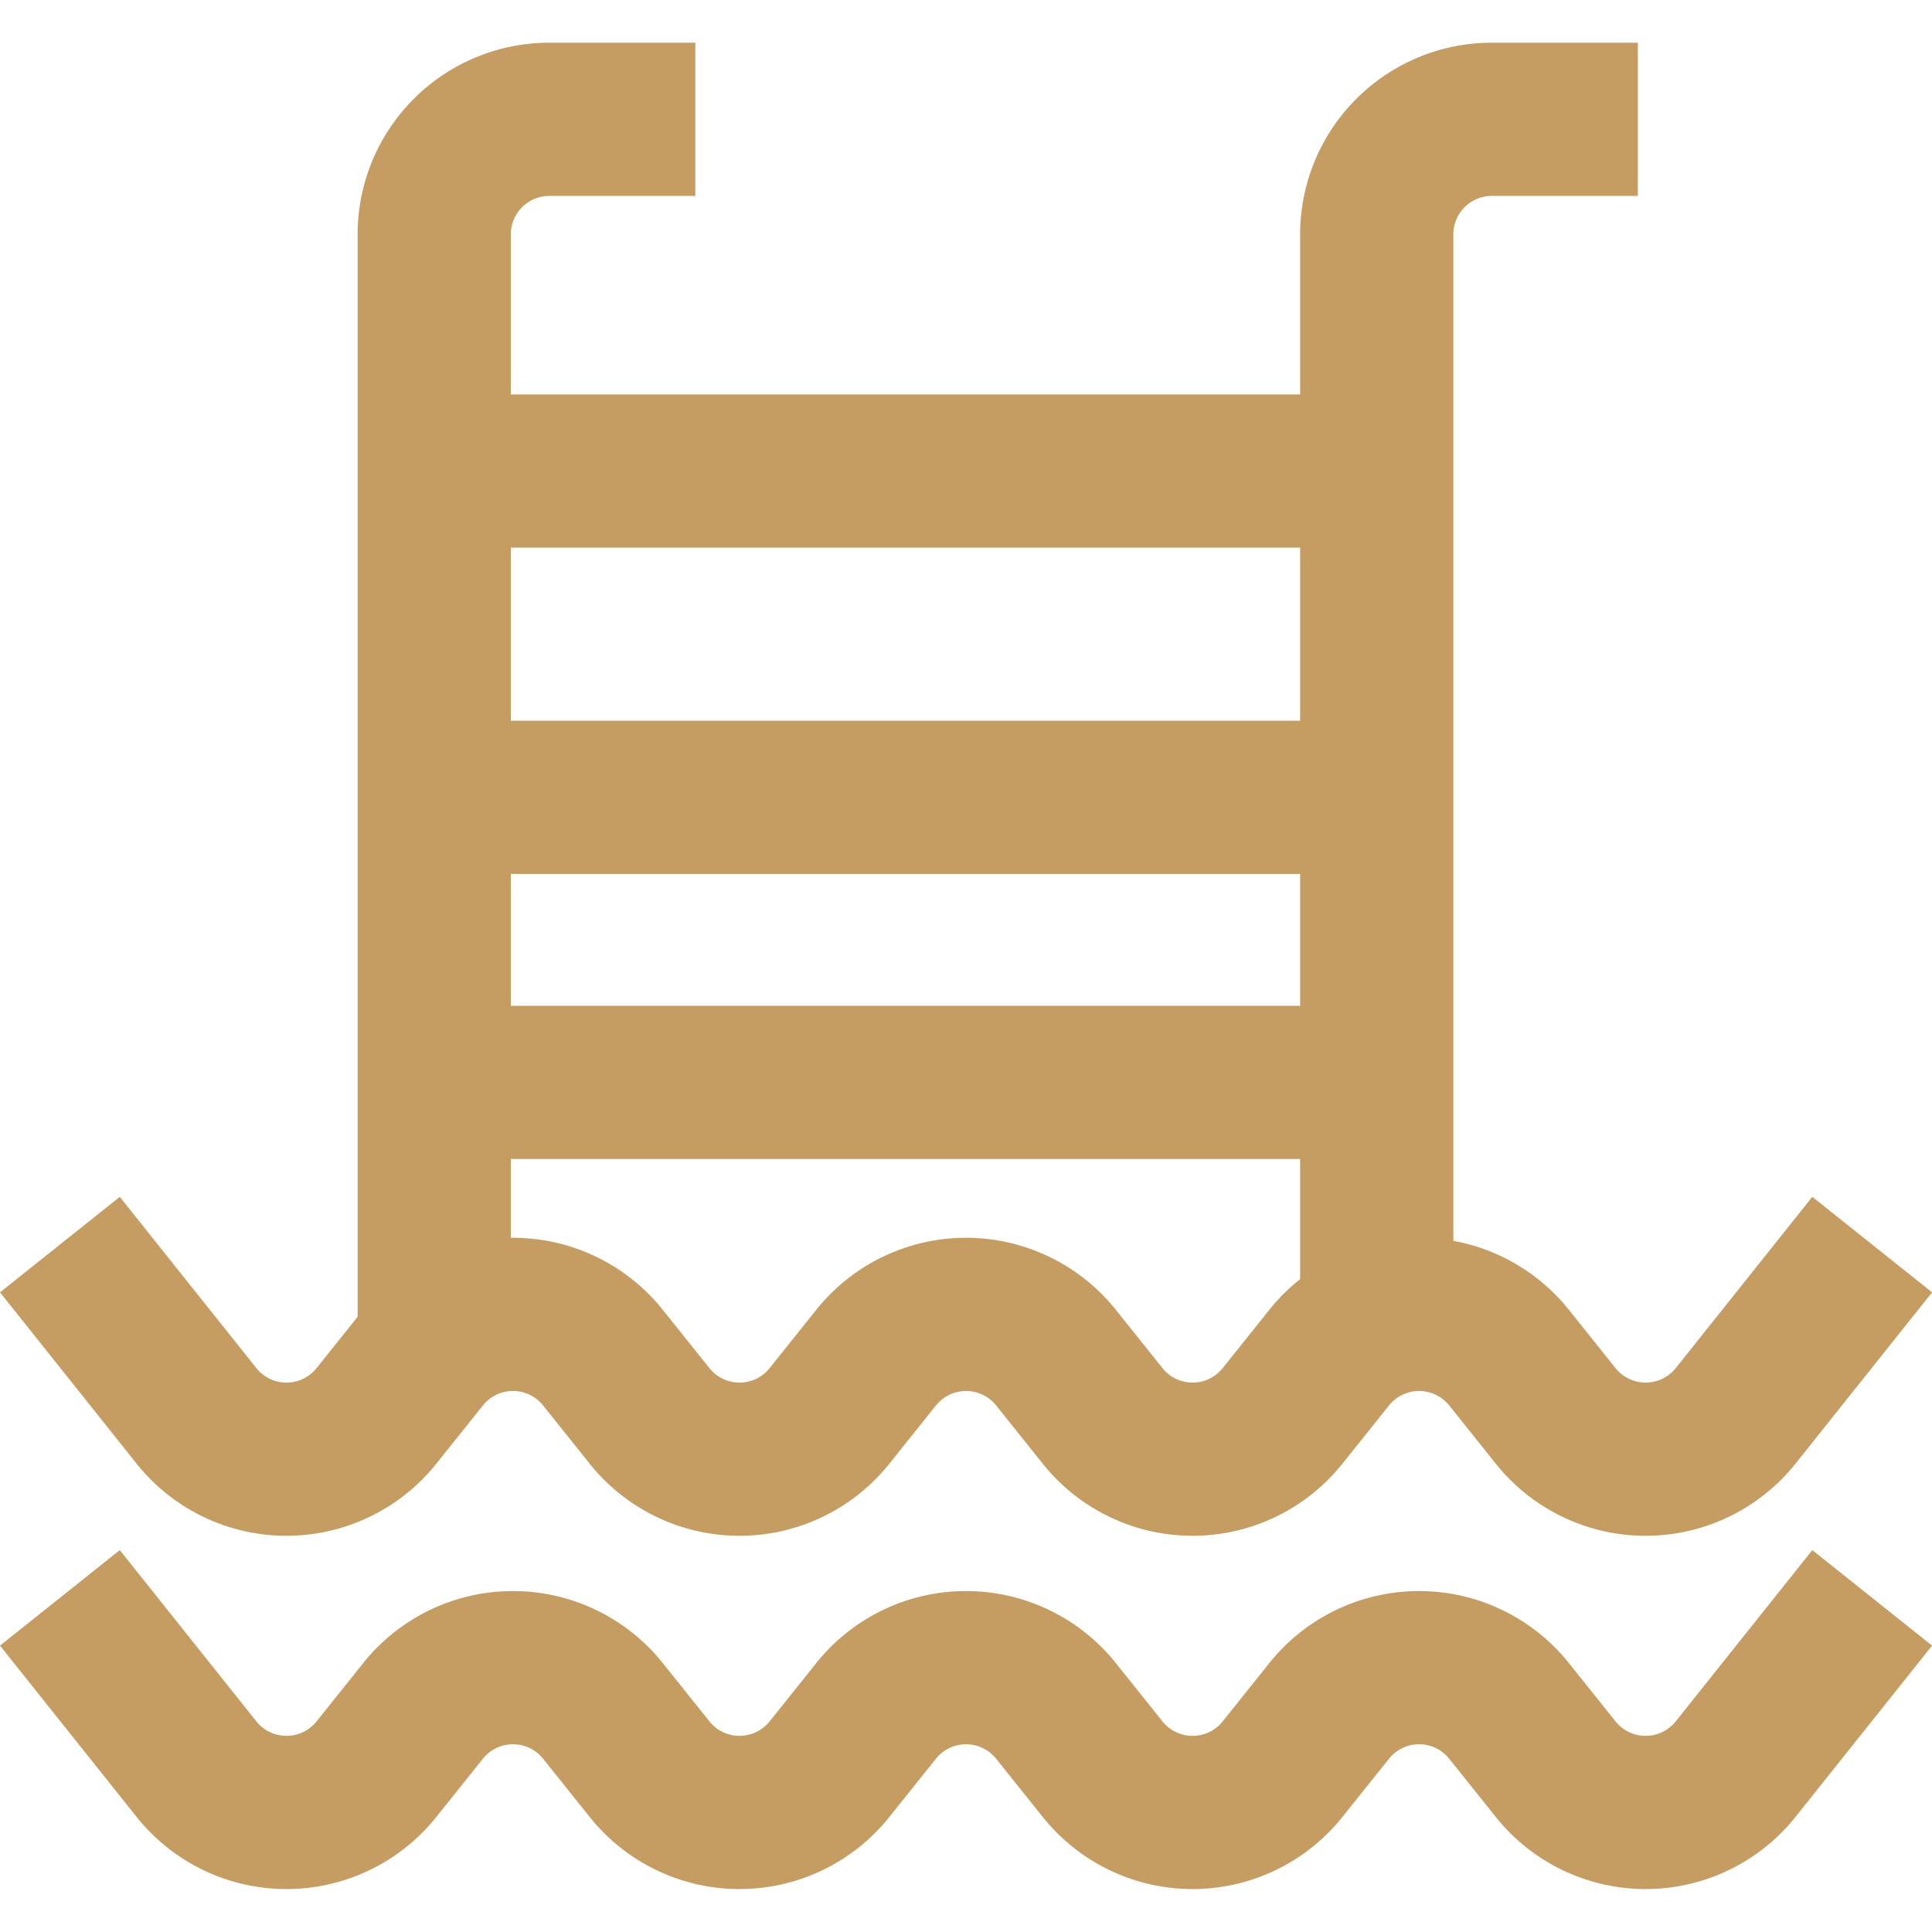 <svg xmlns="http://www.w3.org/2000/svg" xmlns:xlink="http://www.w3.org/1999/xlink" width="20" height="20" viewBox="0 0 20 20">
  <defs>
    <clipPath id="clip-path">
      <rect id="Retângulo_90" data-name="Retângulo 90" width="20" height="20" transform="translate(651.25 3956)" fill="#9f9f9f"/>
    </clipPath>
  </defs>
  <g id="piscina" transform="translate(-651.25 -3956)" clip-path="url(#clip-path)">
    <g id="_5278711_pool_swimmer_swimming_water_icon" data-name="5278711_pool_swimmer_swimming_water_icon" transform="translate(651.156 3955.935)">
      <path id="Caminho_54" data-name="Caminho 54" d="M.714,12.949l1.413,1.772a1.192,1.192,0,0,0,1.865,0l.48-.6a1.192,1.192,0,0,1,1.865,0l.48.6a1.192,1.192,0,0,0,1.865,0l.48-.6a1.192,1.192,0,0,1,1.865,0l.48.6a1.192,1.192,0,0,0,1.865,0l.48-.6a1.192,1.192,0,0,1,1.865,0l.48.6a1.192,1.192,0,0,0,1.865,0l1.413-1.772" fill="none" stroke="#c59d62" stroke-width="1.586"/>
      <path id="Caminho_55" data-name="Caminho 55" d="M.714,16.606l1.413,1.772a1.192,1.192,0,0,0,1.865,0l.48-.6a1.192,1.192,0,0,1,1.865,0l.48.6a1.192,1.192,0,0,0,1.865,0l.48-.6a1.192,1.192,0,0,1,1.865,0l.48.6a1.192,1.192,0,0,0,1.865,0l.48-.6a1.192,1.192,0,0,1,1.865,0l.48.6a1.192,1.192,0,0,0,1.865,0l1.413-1.772" fill="none" stroke="#c59d62" stroke-width="1.586"/>
      <path id="Caminho_56" data-name="Caminho 56" d="M7.292,1.3H5.781A1.192,1.192,0,0,0,4.589,2.5V14.221" fill="none" stroke="#c59d62" stroke-linejoin="round" stroke-width="1.586"/>
      <path id="Caminho_57" data-name="Caminho 57" d="M17.049,1.3h-1.51A1.192,1.192,0,0,0,14.346,2.5V4.941m0,9.28V11.27m0-6.329H4.728m9.618,0V8.319m0,0H4.728m9.618,0V11.27m0,0H4.728" fill="none" stroke="#c59d62" stroke-width="1.586"/>
    </g>
  </g>
</svg>
